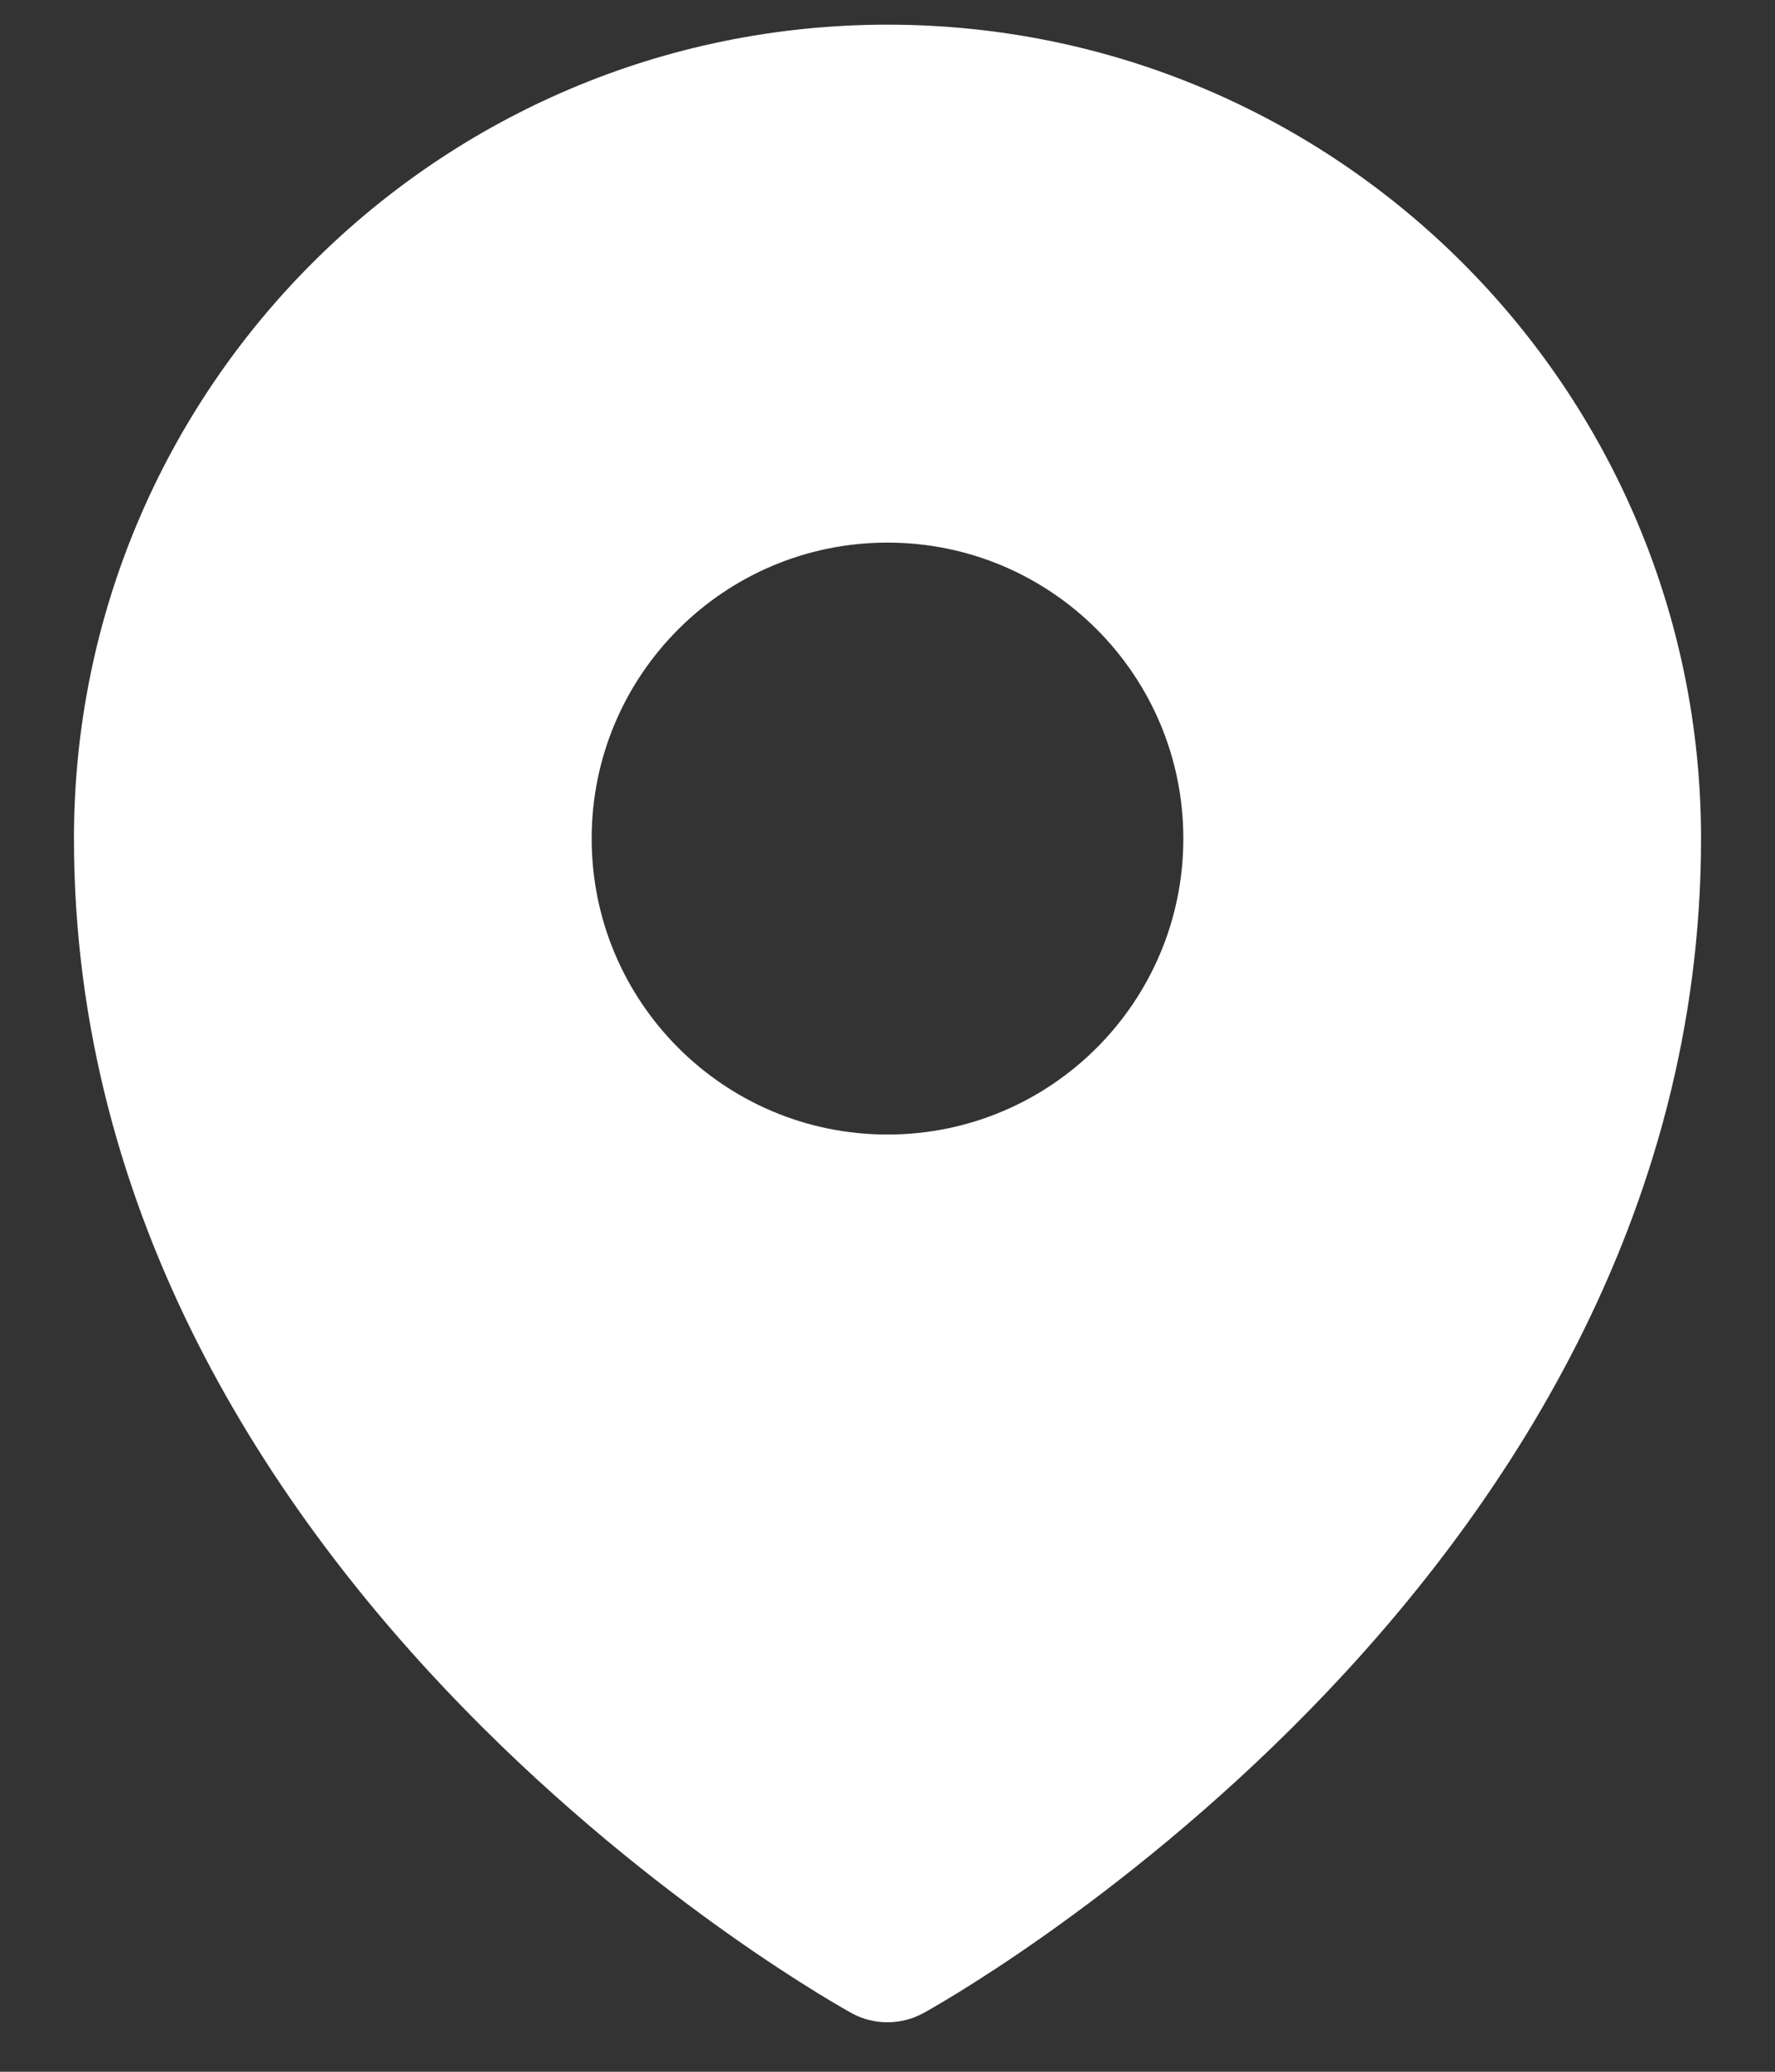 <?xml version="1.0" encoding="UTF-8"?> <svg xmlns="http://www.w3.org/2000/svg" width="18" height="21" viewBox="0 0 18 21" fill="none"><rect x="0" y="0" width="18" height="21" fill="#333333" stroke="none"/><path fill-rule="evenodd" clip-rule="evenodd" d="M8.54 20.351C8.57 20.369 8.594 20.382 8.611 20.392L8.638 20.407C8.861 20.529 9.138 20.529 9.361 20.407L9.389 20.392C9.406 20.382 9.43 20.369 9.46 20.351C9.521 20.316 9.607 20.265 9.716 20.198C9.932 20.065 10.239 19.868 10.605 19.609C11.335 19.093 12.31 18.327 13.287 17.327C15.231 15.337 17.25 12.346 17.25 8.5C17.25 3.944 13.556 0.25 9 0.25C4.444 0.25 0.75 3.944 0.75 8.5C0.75 12.346 2.769 15.337 4.713 17.327C5.69 18.327 6.665 19.093 7.395 19.609C7.761 19.868 8.068 20.065 8.284 20.198C8.393 20.265 8.479 20.316 8.54 20.351ZM9 11.5C10.657 11.5 12 10.157 12 8.5C12 6.843 10.657 5.5 9 5.5C7.343 5.5 6 6.843 6 8.5C6 10.157 7.343 11.5 9 11.5Z" fill="white"></path></svg> 